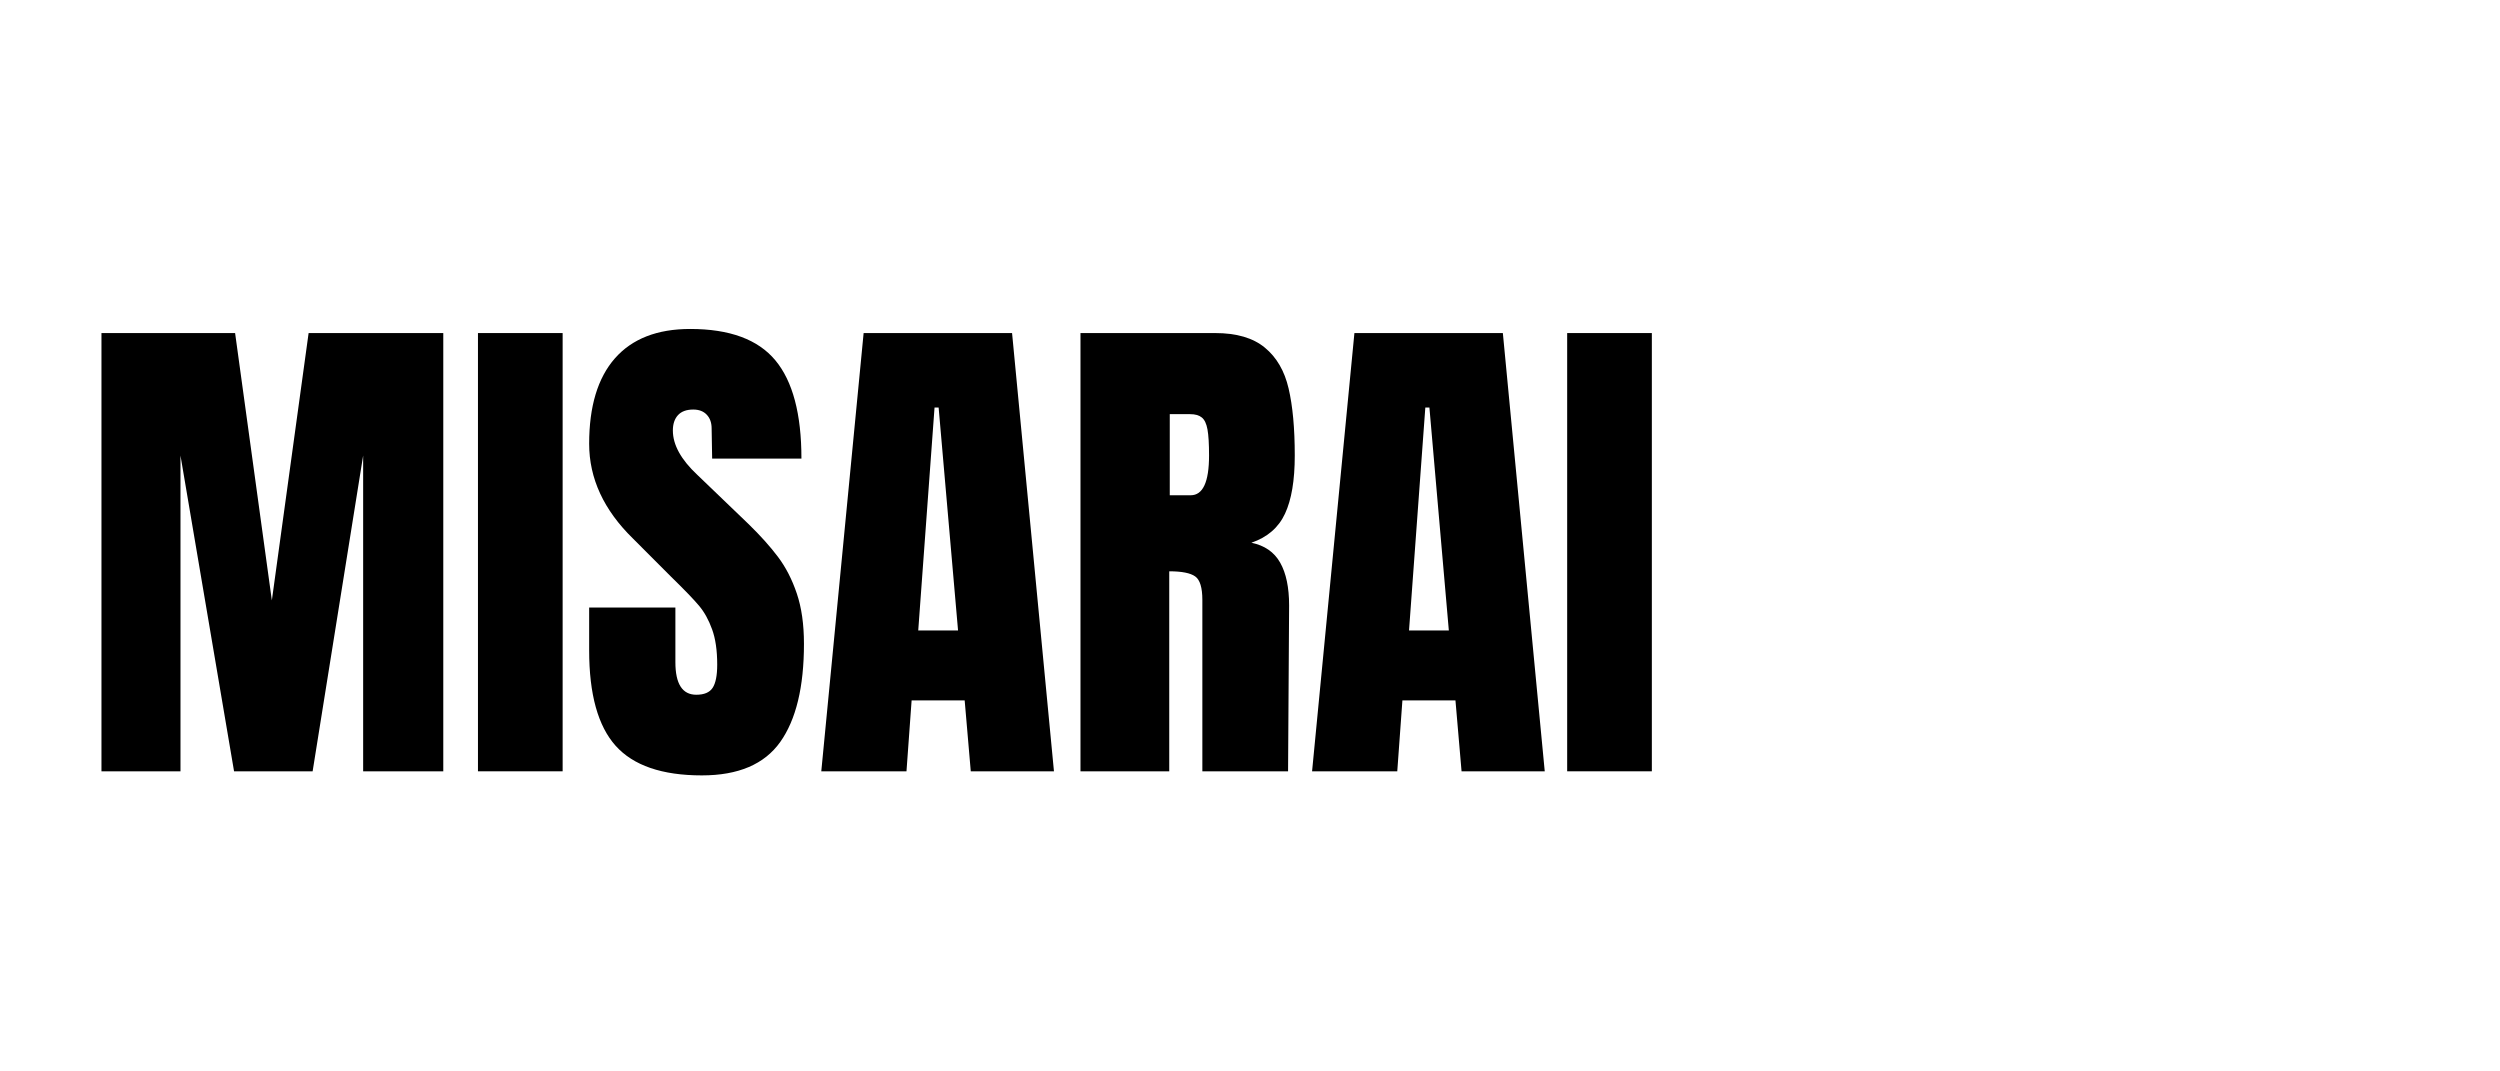 <svg version="1.2" preserveAspectRatio="xMidYMid meet" height="300" viewBox="0 0 525 225" zoomAndPan="magnify" width="700" xmlns:xlink="http://www.w3.org/1999/xlink" xmlns="http://www.w3.org/2000/svg"><defs></defs><g id="311ec8f0ca"><g style="fill:#000000;fill-opacity:1;"><g transform="translate(17.23, 161.974)"><path d="M 4.078 0 L 4.078 -92.031 L 32.141 -92.031 L 39.859 -35.891 L 47.578 -92.031 L 75.859 -92.031 L 75.859 0 L 59.031 0 L 59.031 -66.312 L 48.422 0 L 31.922 0 L 20.672 -66.312 L 20.672 0 Z M 4.078 0" style="stroke:none"></path></g></g><g style="fill:#000000;fill-opacity:1;"><g transform="translate(97.153, 161.974)"><path d="M 3.219 0 L 3.219 -92.031 L 21 -92.031 L 21 0 Z M 3.219 0" style="stroke:none"></path></g></g><g style="fill:#000000;fill-opacity:1;"><g transform="translate(121.473, 161.974)"><path d="M 25.922 0.859 C 17.566 0.859 11.531 -1.211 7.812 -5.359 C 4.102 -9.504 2.25 -16.18 2.25 -25.391 L 2.25 -34.391 L 20.359 -34.391 L 20.359 -22.922 C 20.359 -18.359 21.82 -16.078 24.75 -16.078 C 26.395 -16.078 27.535 -16.555 28.172 -17.516 C 28.816 -18.484 29.141 -20.109 29.141 -22.391 C 29.141 -25.391 28.781 -27.867 28.062 -29.828 C 27.352 -31.797 26.441 -33.441 25.328 -34.766 C 24.223 -36.086 22.242 -38.141 19.391 -40.922 L 11.469 -48.859 C 5.32 -54.859 2.25 -61.5 2.25 -68.781 C 2.25 -76.633 4.051 -82.613 7.656 -86.719 C 11.27 -90.832 16.539 -92.891 23.469 -92.891 C 31.75 -92.891 37.711 -90.691 41.359 -86.297 C 45.004 -81.91 46.828 -75.035 46.828 -65.672 L 28.078 -65.672 L 27.969 -72 C 27.969 -73.207 27.625 -74.172 26.938 -74.891 C 26.258 -75.609 25.316 -75.969 24.109 -75.969 C 22.68 -75.969 21.609 -75.57 20.891 -74.781 C 20.18 -74 19.828 -72.926 19.828 -71.562 C 19.828 -68.562 21.539 -65.457 24.969 -62.25 L 35.672 -51.969 C 38.172 -49.539 40.242 -47.234 41.891 -45.047 C 43.535 -42.867 44.859 -40.297 45.859 -37.328 C 46.859 -34.367 47.359 -30.852 47.359 -26.781 C 47.359 -17.707 45.695 -10.832 42.375 -6.156 C 39.051 -1.477 33.566 0.859 25.922 0.859 Z M 25.922 0.859" style="stroke:none"></path></g></g><g style="fill:#000000;fill-opacity:1;"><g transform="translate(170.862, 161.974)"><path d="M 1.609 0 L 10.5 -92.031 L 41.672 -92.031 L 50.469 0 L 33 0 L 31.719 -14.891 L 20.578 -14.891 L 19.5 0 Z M 21.969 -29.578 L 30.328 -29.578 L 26.25 -76.391 L 25.391 -76.391 Z M 21.969 -29.578" style="stroke:none"></path></g></g><g style="fill:#000000;fill-opacity:1;"><g transform="translate(222.823, 161.974)"><path d="M 4.078 -92.031 L 32.359 -92.031 C 36.859 -92.031 40.336 -91.008 42.797 -88.969 C 45.266 -86.938 46.926 -84.082 47.781 -80.406 C 48.645 -76.727 49.078 -72.031 49.078 -66.312 C 49.078 -61.102 48.395 -57.035 47.031 -54.109 C 45.676 -51.18 43.32 -49.145 39.969 -48 C 42.75 -47.426 44.766 -46.031 46.016 -43.812 C 47.266 -41.602 47.891 -38.609 47.891 -34.828 L 47.672 0 L 29.672 0 L 29.672 -36 C 29.672 -38.57 29.172 -40.211 28.172 -40.922 C 27.172 -41.641 25.352 -42 22.719 -42 L 22.719 0 L 4.078 0 Z M 27.219 -57.969 C 29.789 -57.969 31.078 -60.75 31.078 -66.312 C 31.078 -68.75 30.969 -70.57 30.75 -71.781 C 30.531 -73 30.133 -73.836 29.562 -74.297 C 29 -74.766 28.18 -75 27.109 -75 L 22.828 -75 L 22.828 -57.969 Z M 27.219 -57.969" style="stroke:none"></path></g></g><g style="fill:#000000;fill-opacity:1;"><g transform="translate(273.927, 161.974)"><path d="M 1.609 0 L 10.5 -92.031 L 41.672 -92.031 L 50.469 0 L 33 0 L 31.719 -14.891 L 20.578 -14.891 L 19.5 0 Z M 21.969 -29.578 L 30.328 -29.578 L 26.25 -76.391 L 25.391 -76.391 Z M 21.969 -29.578" style="stroke:none"></path></g></g><g style="fill:#000000;fill-opacity:1;"><g transform="translate(325.887, 161.974)"><path d="M 3.219 0 L 3.219 -92.031 L 21 -92.031 L 21 0 Z M 3.219 0" style="stroke:none"></path></g></g></g></svg>
